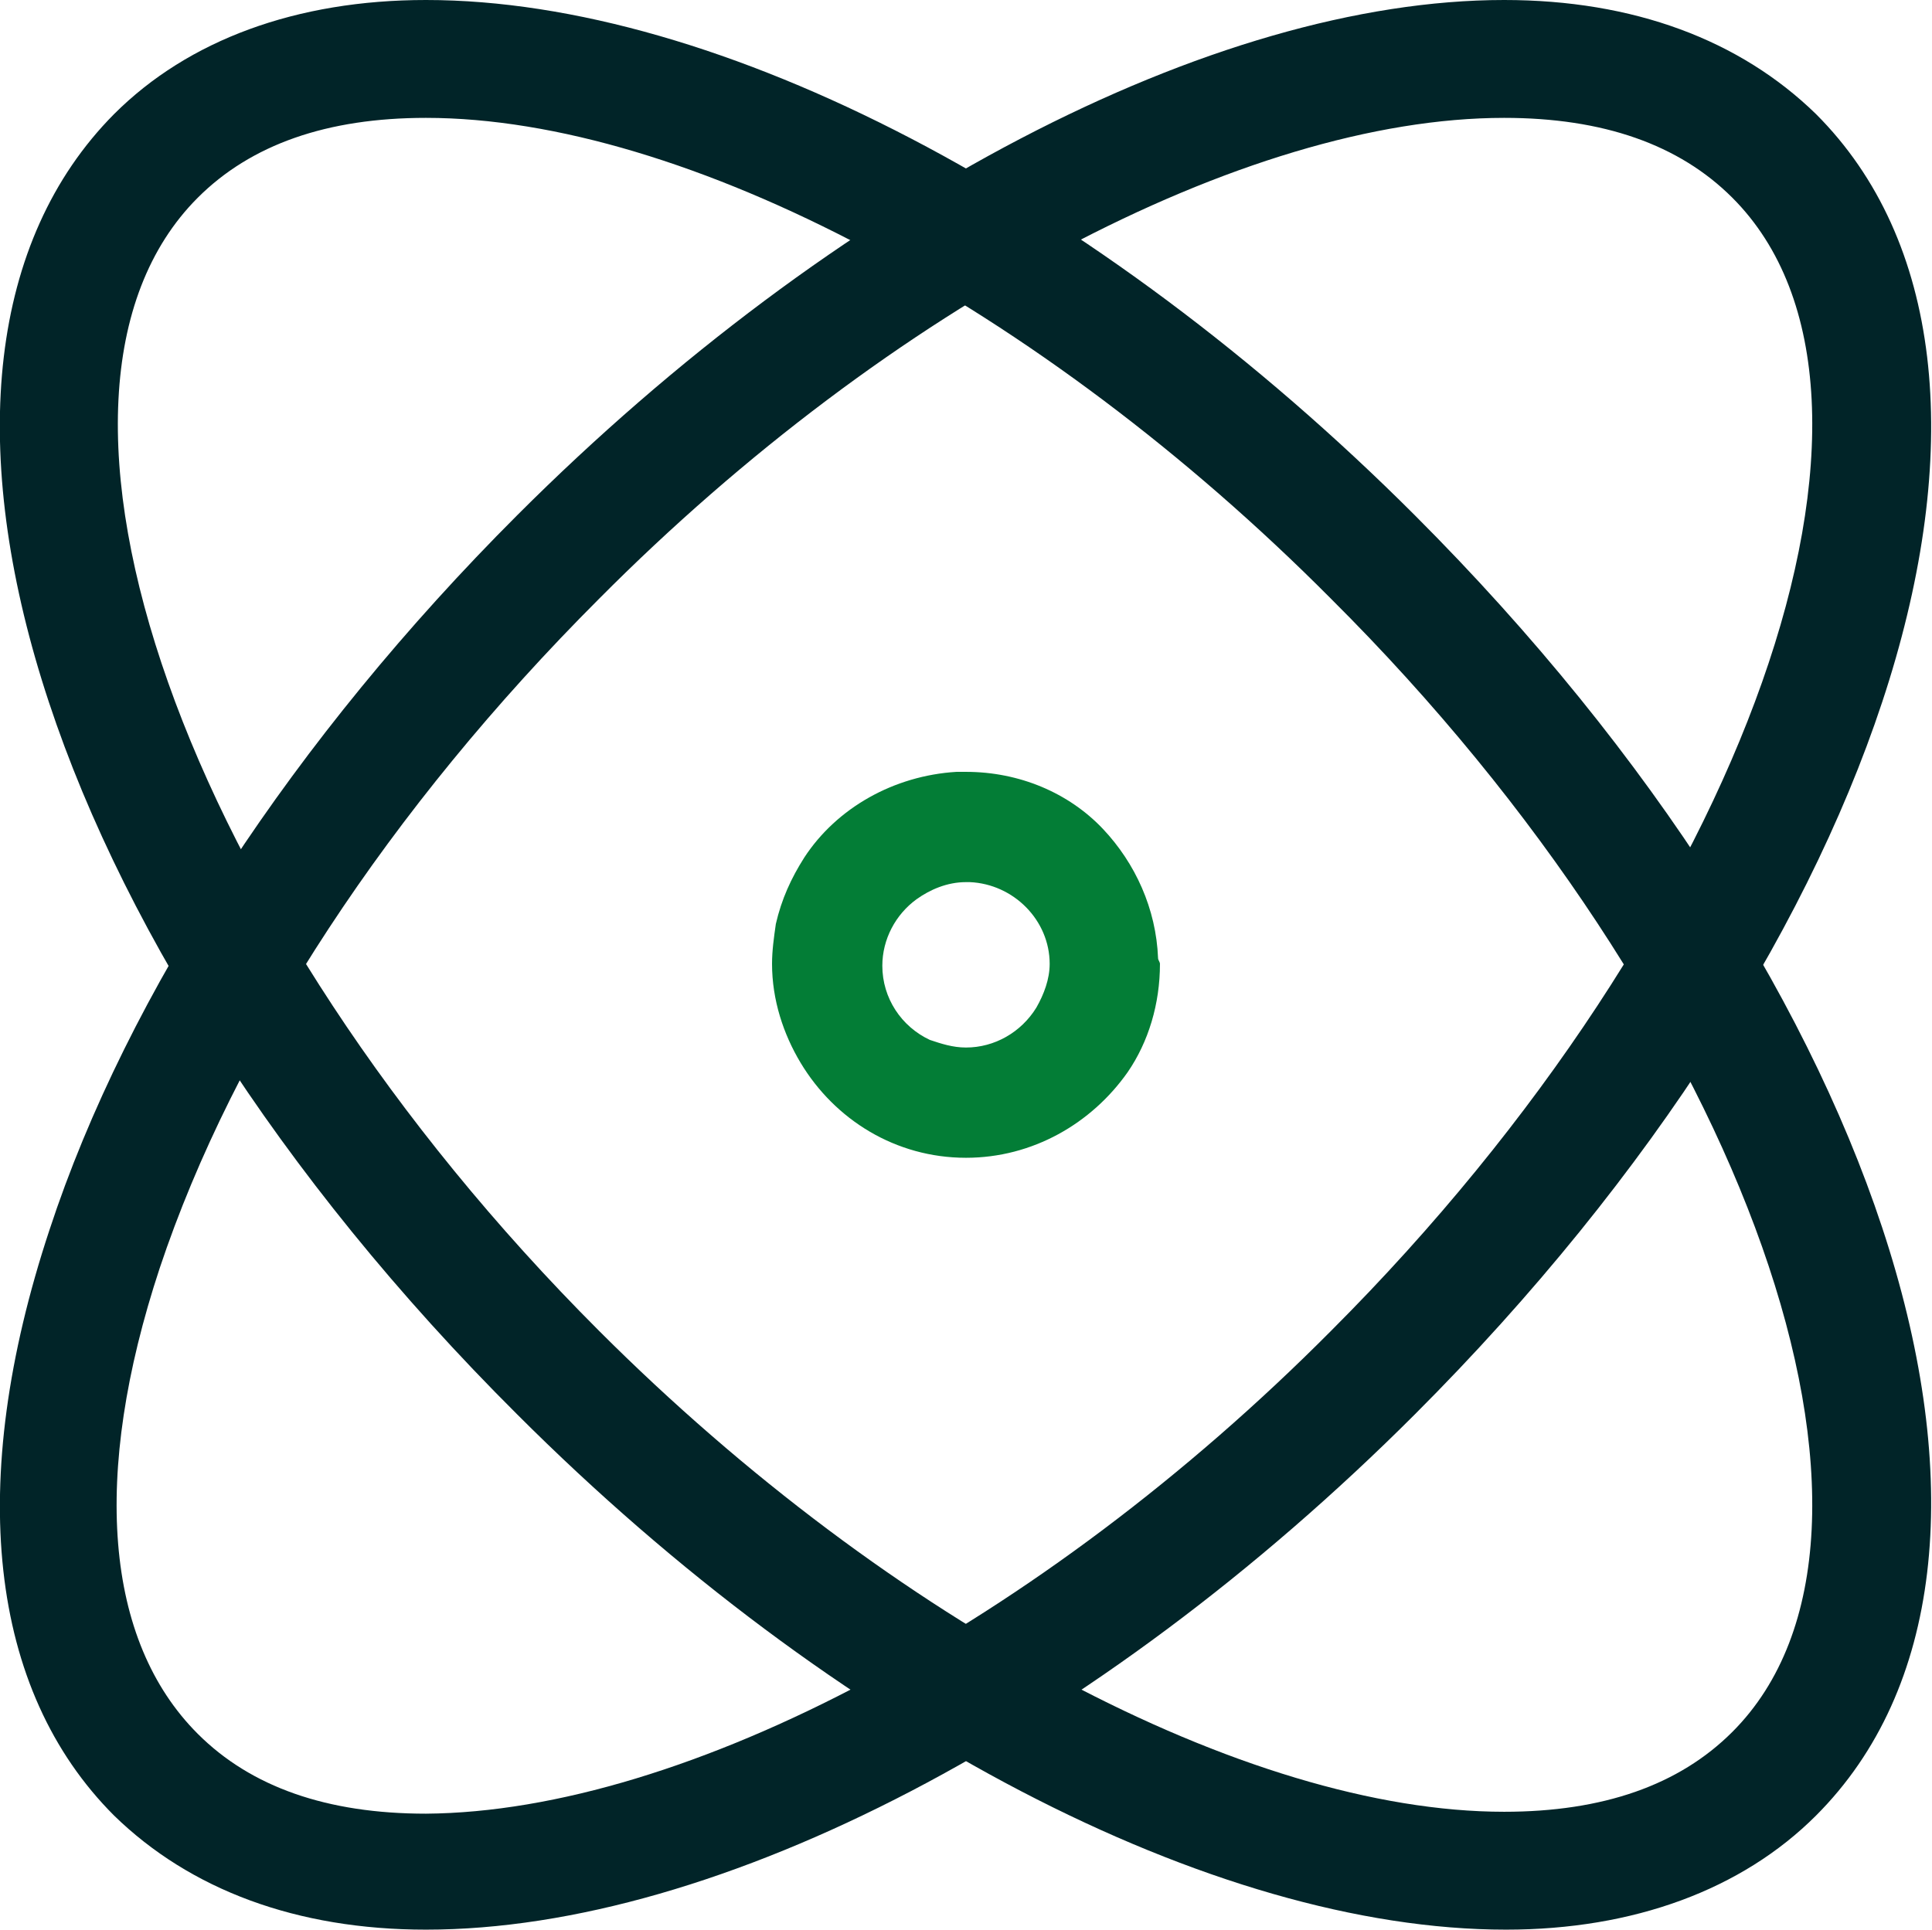 <?xml version="1.0" encoding="utf-8"?>
<!-- Generator: Adobe Illustrator 22.1.0, SVG Export Plug-In . SVG Version: 6.00 Build 0)  -->
<svg version="1.1" id="Layer_1" xmlns="http://www.w3.org/2000/svg" xmlns:xlink="http://www.w3.org/1999/xlink" x="0px" y="0px"
	 viewBox="0 0 101.6 101.5" style="enable-background:new 0 0 101.6 101.5;" xml:space="preserve">
<style type="text/css">
	.st0{fill:#037D36;}
	.st1{fill:#012428;}
</style>
<g>
	<path class="st0" d="M60.9,50.4c-0.1-2.6-1.2-5-2.9-6.8c-1.8-1.9-4.4-3-7.2-3c-0.2,0-0.3,0-0.5,0c-3.3,0.2-6.3,1.9-8,4.5
		c-0.7,1.1-1.2,2.2-1.5,3.5c-0.1,0.7-0.2,1.4-0.2,2.1c0,1.9,0.6,3.7,1.5,5.2c1.8,3,5,5,8.7,5c3.5,0,6.6-1.8,8.5-4.5
		c1.1-1.6,1.7-3.6,1.7-5.7C61,50.6,60.9,50.5,60.9,50.4 M50.8,55.1c-0.7,0-1.3-0.2-1.9-0.4c-1.5-0.7-2.5-2.2-2.5-3.9
		c0-1.4,0.7-2.7,1.8-3.5c0.7-0.5,1.6-0.9,2.6-0.9c0.1,0,0.1,0,0.2,0c2.3,0.1,4.2,2,4.2,4.3c0,0.8-0.3,1.6-0.7,2.3
		C53.7,54.3,52.3,55.1,50.8,55.1"/>
	<path class="st1" d="M22.4,101.5c-6.8,0-12.4-2.1-16.4-6C-0.6,88.9-1.8,78,2.6,64.7c4.1-12.5,12.9-25.9,24.6-37.6
		C43.9,10.4,63.8,0,79.1,0c6.8,0,12.4,2.1,16.4,6c13.3,13.3,4,43.3-21.1,68.4C57.7,91.1,37.8,101.5,22.4,101.5 M79.1,6.2
		c-13.6,0-32.3,9.9-47.6,25.3c-11,11-19.2,23.5-23.1,35.2c-3.6,10.9-2.9,19.6,2,24.5c2.8,2.8,6.8,4.2,12,4.2
		C36,95.3,54.7,85.4,70,70c21.9-21.9,31.5-49.2,21.1-59.6C88.3,7.6,84.3,6.2,79.1,6.2"/>
	<path class="st1" d="M79.2,101.5c-15.4,0-35.3-10.4-52-27.1C2,49.3-7.2,19.3,6,6c3.9-3.9,9.6-6,16.4-6c15.4,0,35.3,10.4,52,27.1
		c25.1,25.1,34.4,55.1,21.1,68.4C91.6,99.4,85.9,101.5,79.2,101.5 M22.4,6.2c-5.2,0-9.2,1.4-12,4.2C0,20.8,9.6,48.1,31.5,70
		c15.4,15.4,34.1,25.3,47.6,25.3c5.2,0,9.2-1.4,12-4.2c10.4-10.4,0.8-37.8-21.1-59.6C54.7,16.1,36,6.2,22.4,6.2"/>
</g>
</svg>

